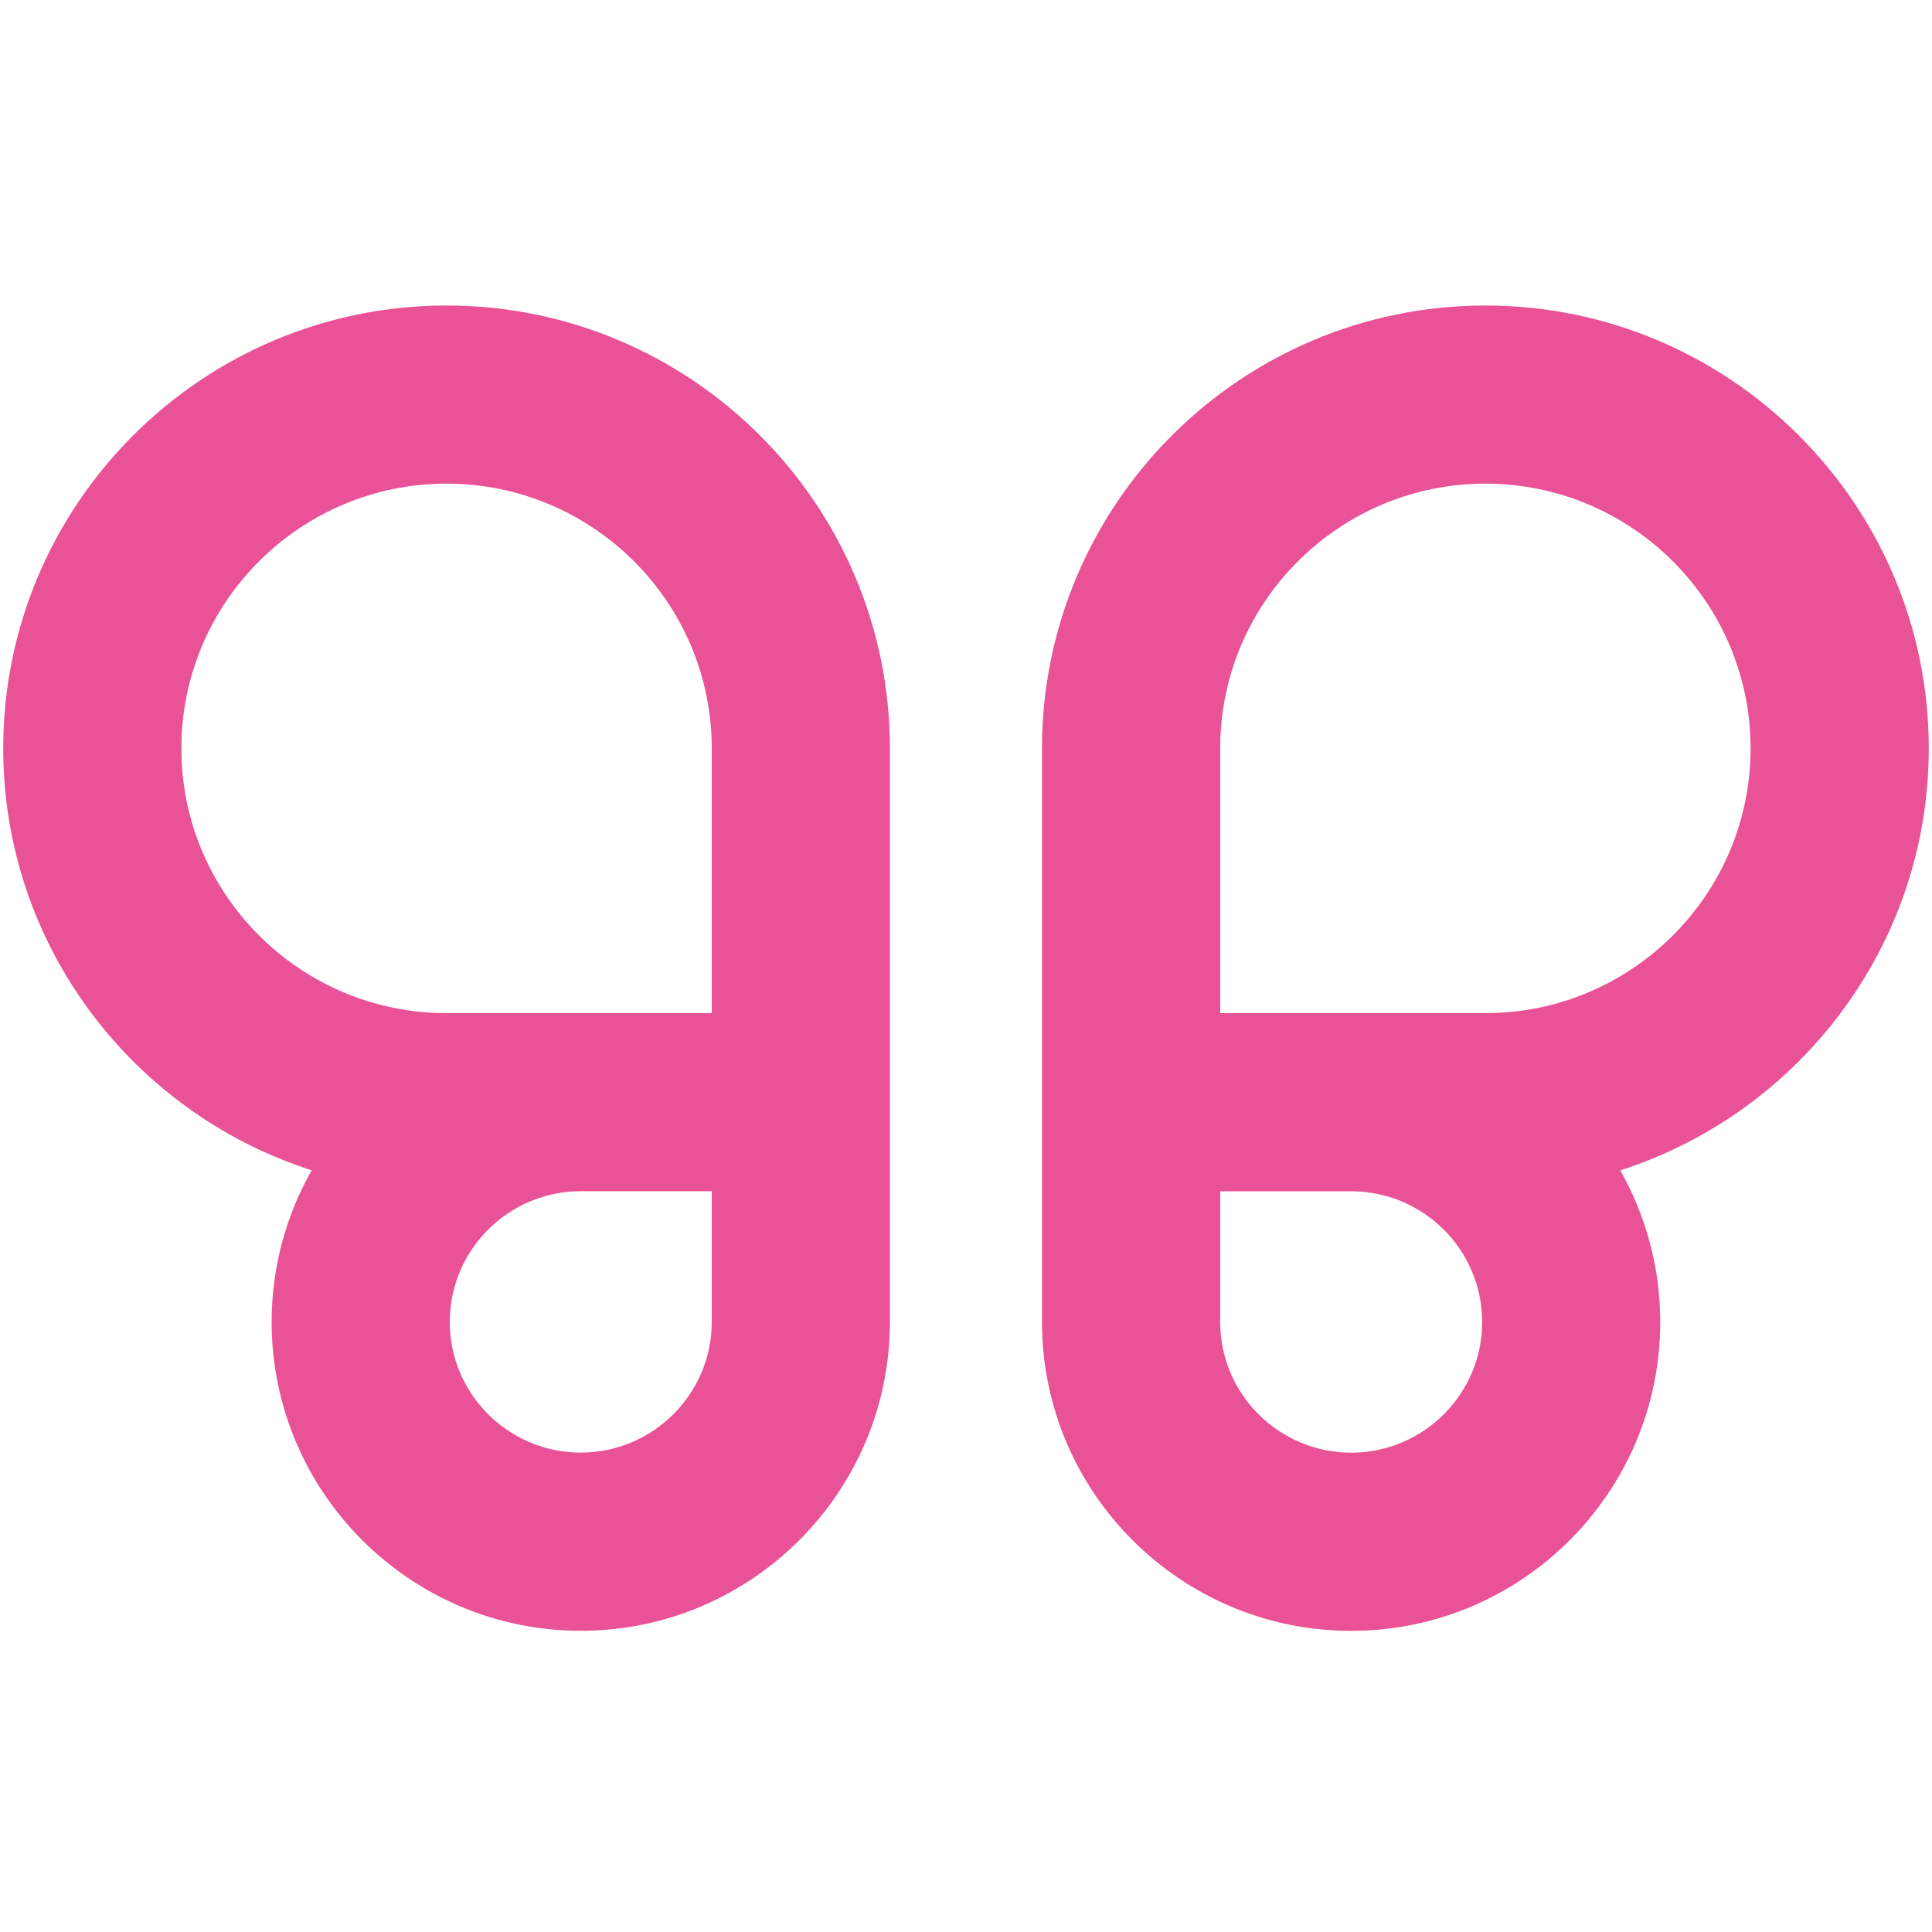 <?xml version="1.0" encoding="utf-8"?>
<!-- Generator: Adobe Illustrator 27.9.0, SVG Export Plug-In . SVG Version: 6.00 Build 0)  -->
<svg version="1.1" id="Layer_1" xmlns="http://www.w3.org/2000/svg" xmlns:xlink="http://www.w3.org/1999/xlink" x="0px" y="0px"
	 viewBox="0 0 300 300" style="enable-background:new 0 0 300 300;" xml:space="preserve">
<style type="text/css">
	.st0{fill:#E95296;}
</style>
<g>
	<path class="st0" d="M299.5,116.21c0-37.92-30.89-68.77-68.85-68.77c-37.96,0-68.85,30.85-68.85,68.77v89.07
		c0,26.44,21.54,47.96,48,47.96c26.47,0,48-21.51,48-47.96c0-8.56-2.27-16.6-6.21-23.55C279.34,172.84,299.5,146.83,299.5,116.21
		 M209.81,225.57c-11.22,0-20.34-9.1-20.34-20.29v-20.3h20.34c11.22,0,20.34,9.11,20.34,20.3
		C230.15,216.46,221.03,225.57,209.81,225.57 M230.65,157.32h-41.18v-41.11c0-22.67,18.47-41.11,41.18-41.11
		c22.71,0,41.18,18.44,41.18,41.11S253.36,157.32,230.65,157.32"/>
	<path class="st0" d="M69.34,47.44c-37.96,0-68.84,30.85-68.84,68.77c0,30.63,20.15,56.63,47.9,65.51c-3.95,6.96-6.22,15-6.22,23.55
		c0,26.44,21.53,47.96,48,47.96c26.47,0,48-21.51,48-47.96v-89.07C138.18,78.29,107.3,47.44,69.34,47.44 M110.52,205.27
		c0,11.19-9.13,20.29-20.34,20.29c-11.21,0-20.34-9.1-20.34-20.29c0-11.19,9.13-20.3,20.34-20.3h20.34V205.27z M110.52,157.32H69.34
		c-22.71,0-41.18-18.44-41.18-41.11S46.63,75.1,69.34,75.1s41.18,18.44,41.18,41.11V157.32z"/>
</g>
</svg>
